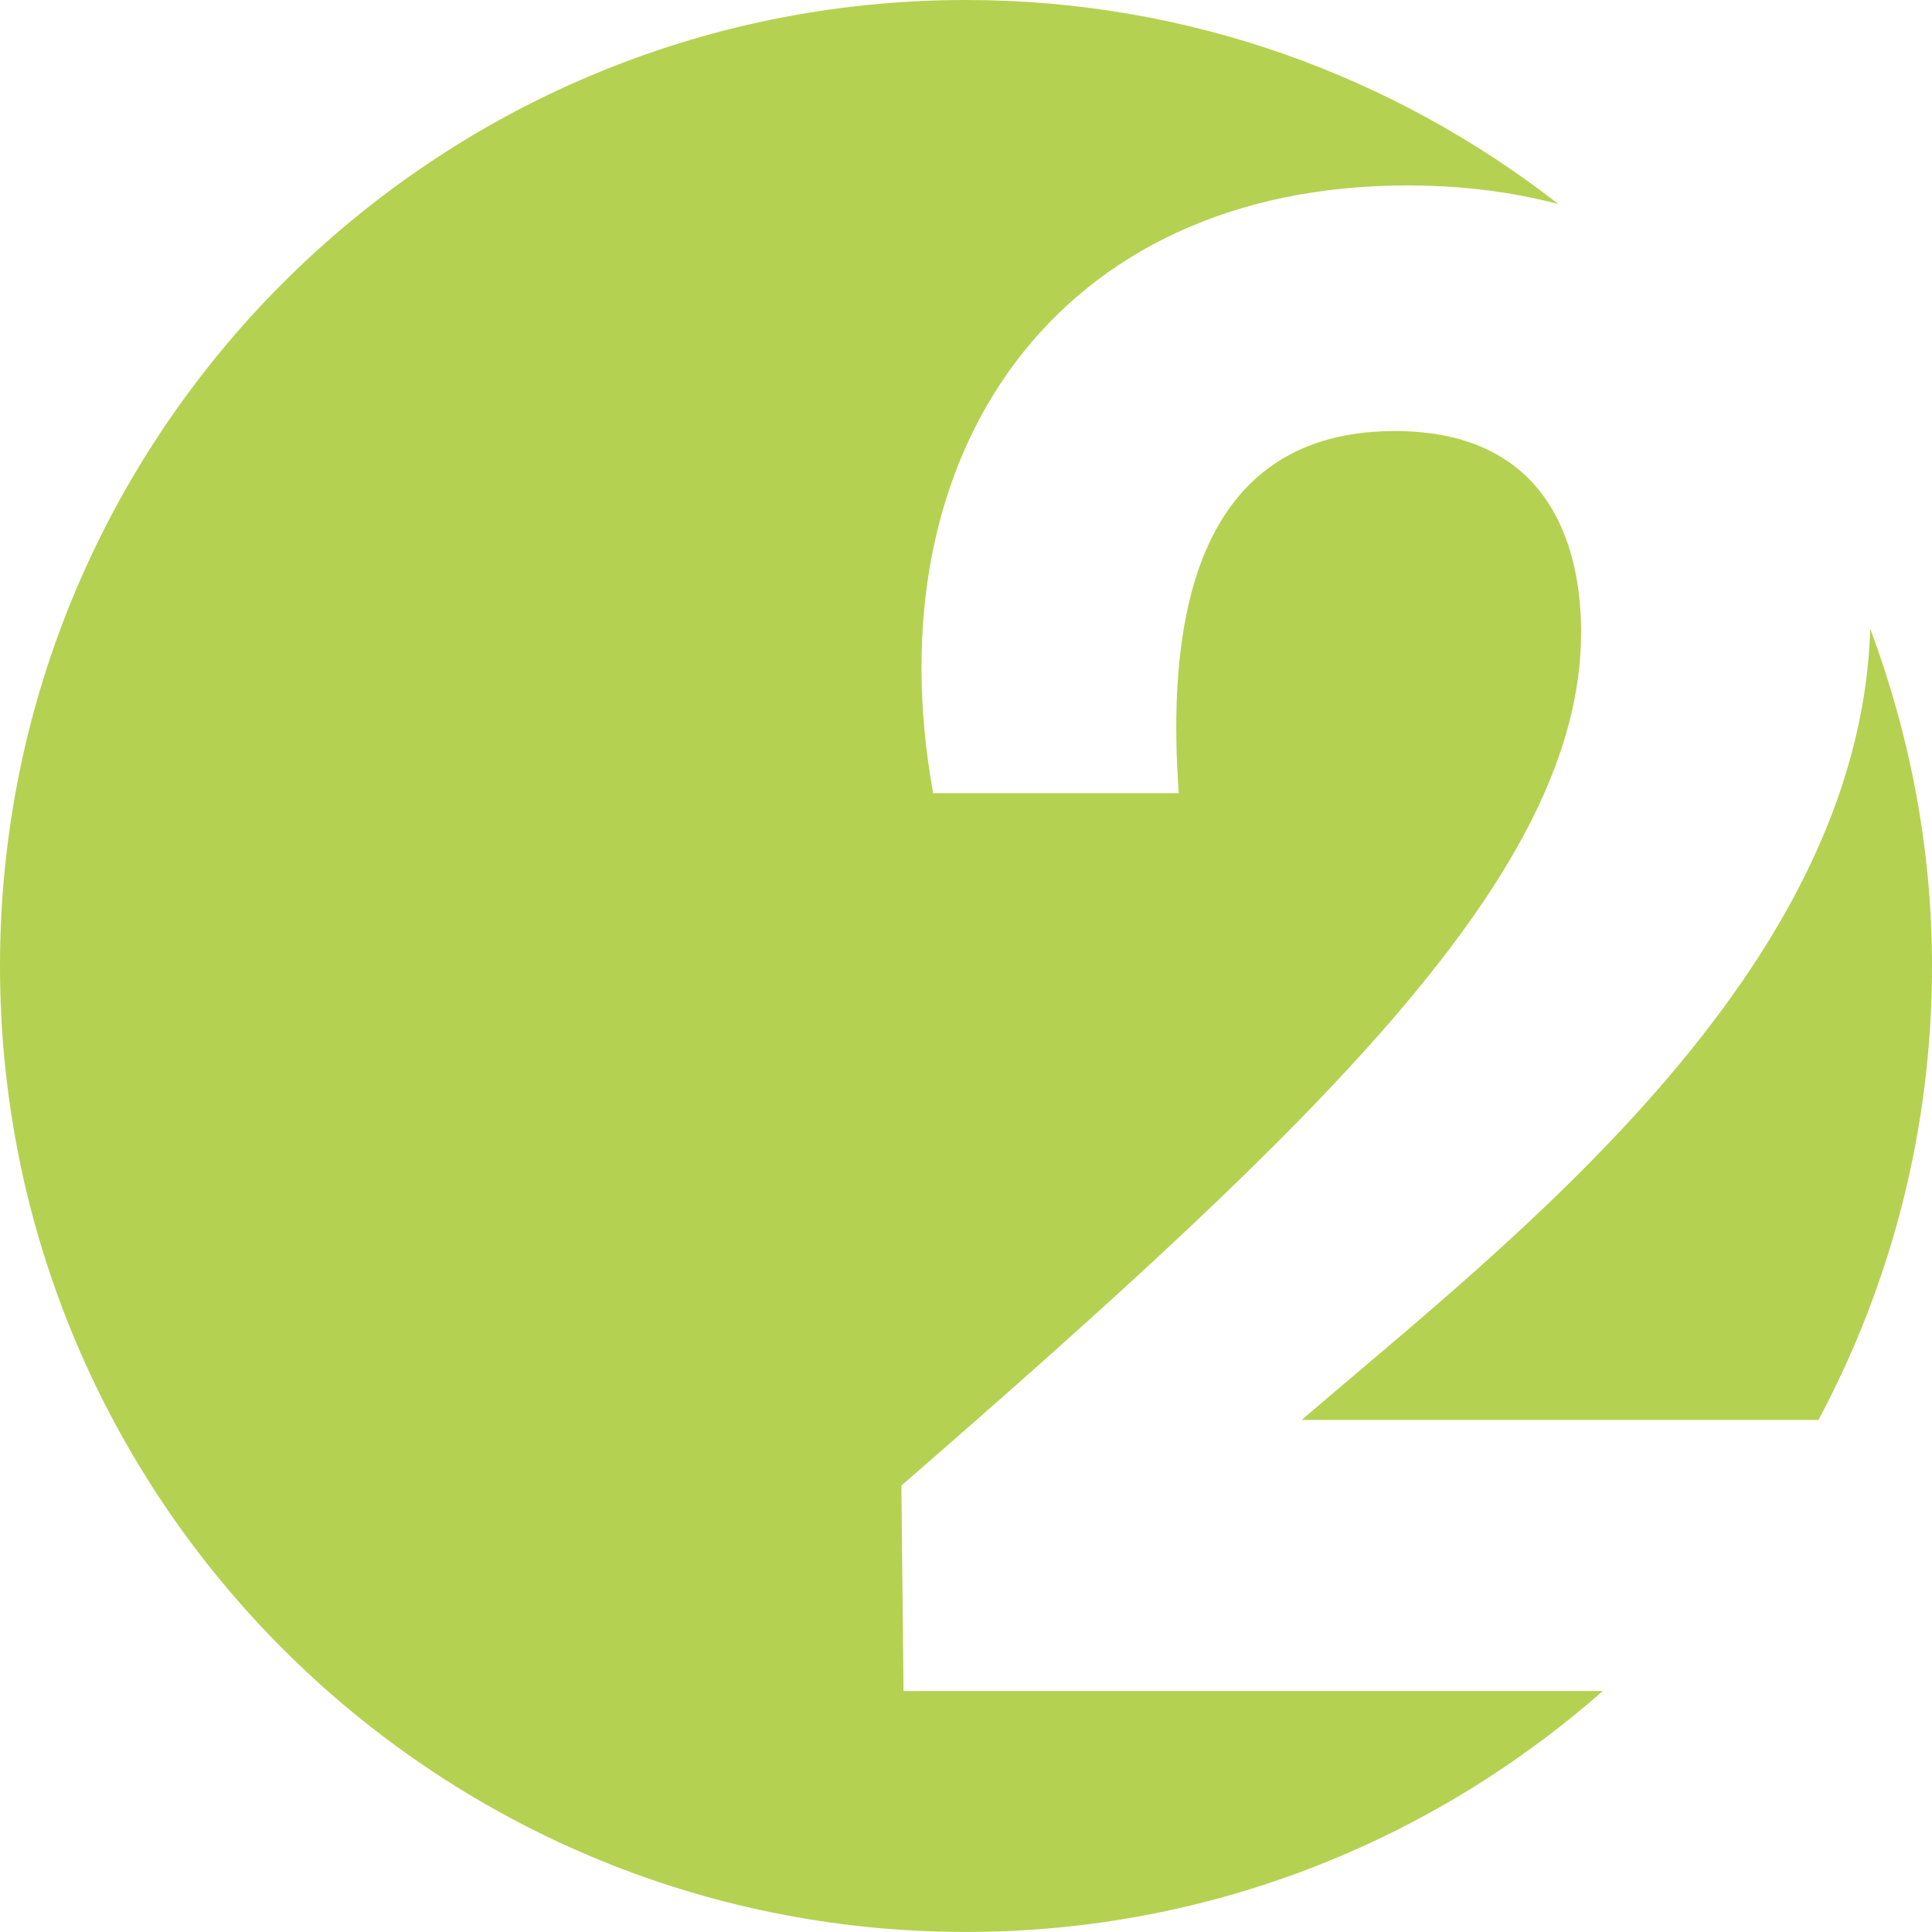 <?xml version="1.0" encoding="UTF-8"?> <svg xmlns="http://www.w3.org/2000/svg" width="45" height="45" viewBox="0 0 45 45" fill="none"> <g opacity="0.8"> <path d="M45 22.5C45 19.732 44.475 17.092 43.561 14.643C43.319 22.703 35.127 28.943 30.317 33.073H42.356C44.039 29.92 45 26.323 45 22.5V22.5ZM36.297 4.752C32.485 1.785 27.706 0 22.5 0C10.074 0 0 10.074 0 22.5C0 34.925 10.074 44.999 22.5 44.999C28.191 44.999 33.372 42.87 37.334 39.386H21.045L20.995 34.602C30.81 26.069 36.827 20.299 36.827 14.725C36.827 12.654 36.038 10.04 32.487 10.04C29.676 10.04 26.963 11.669 27.456 18.474H21.735C20.305 10.584 24.596 4.319 32.782 4.319C34.051 4.319 35.226 4.471 36.297 4.752V4.752Z" fill="#A3C626"></path> </g> </svg> 